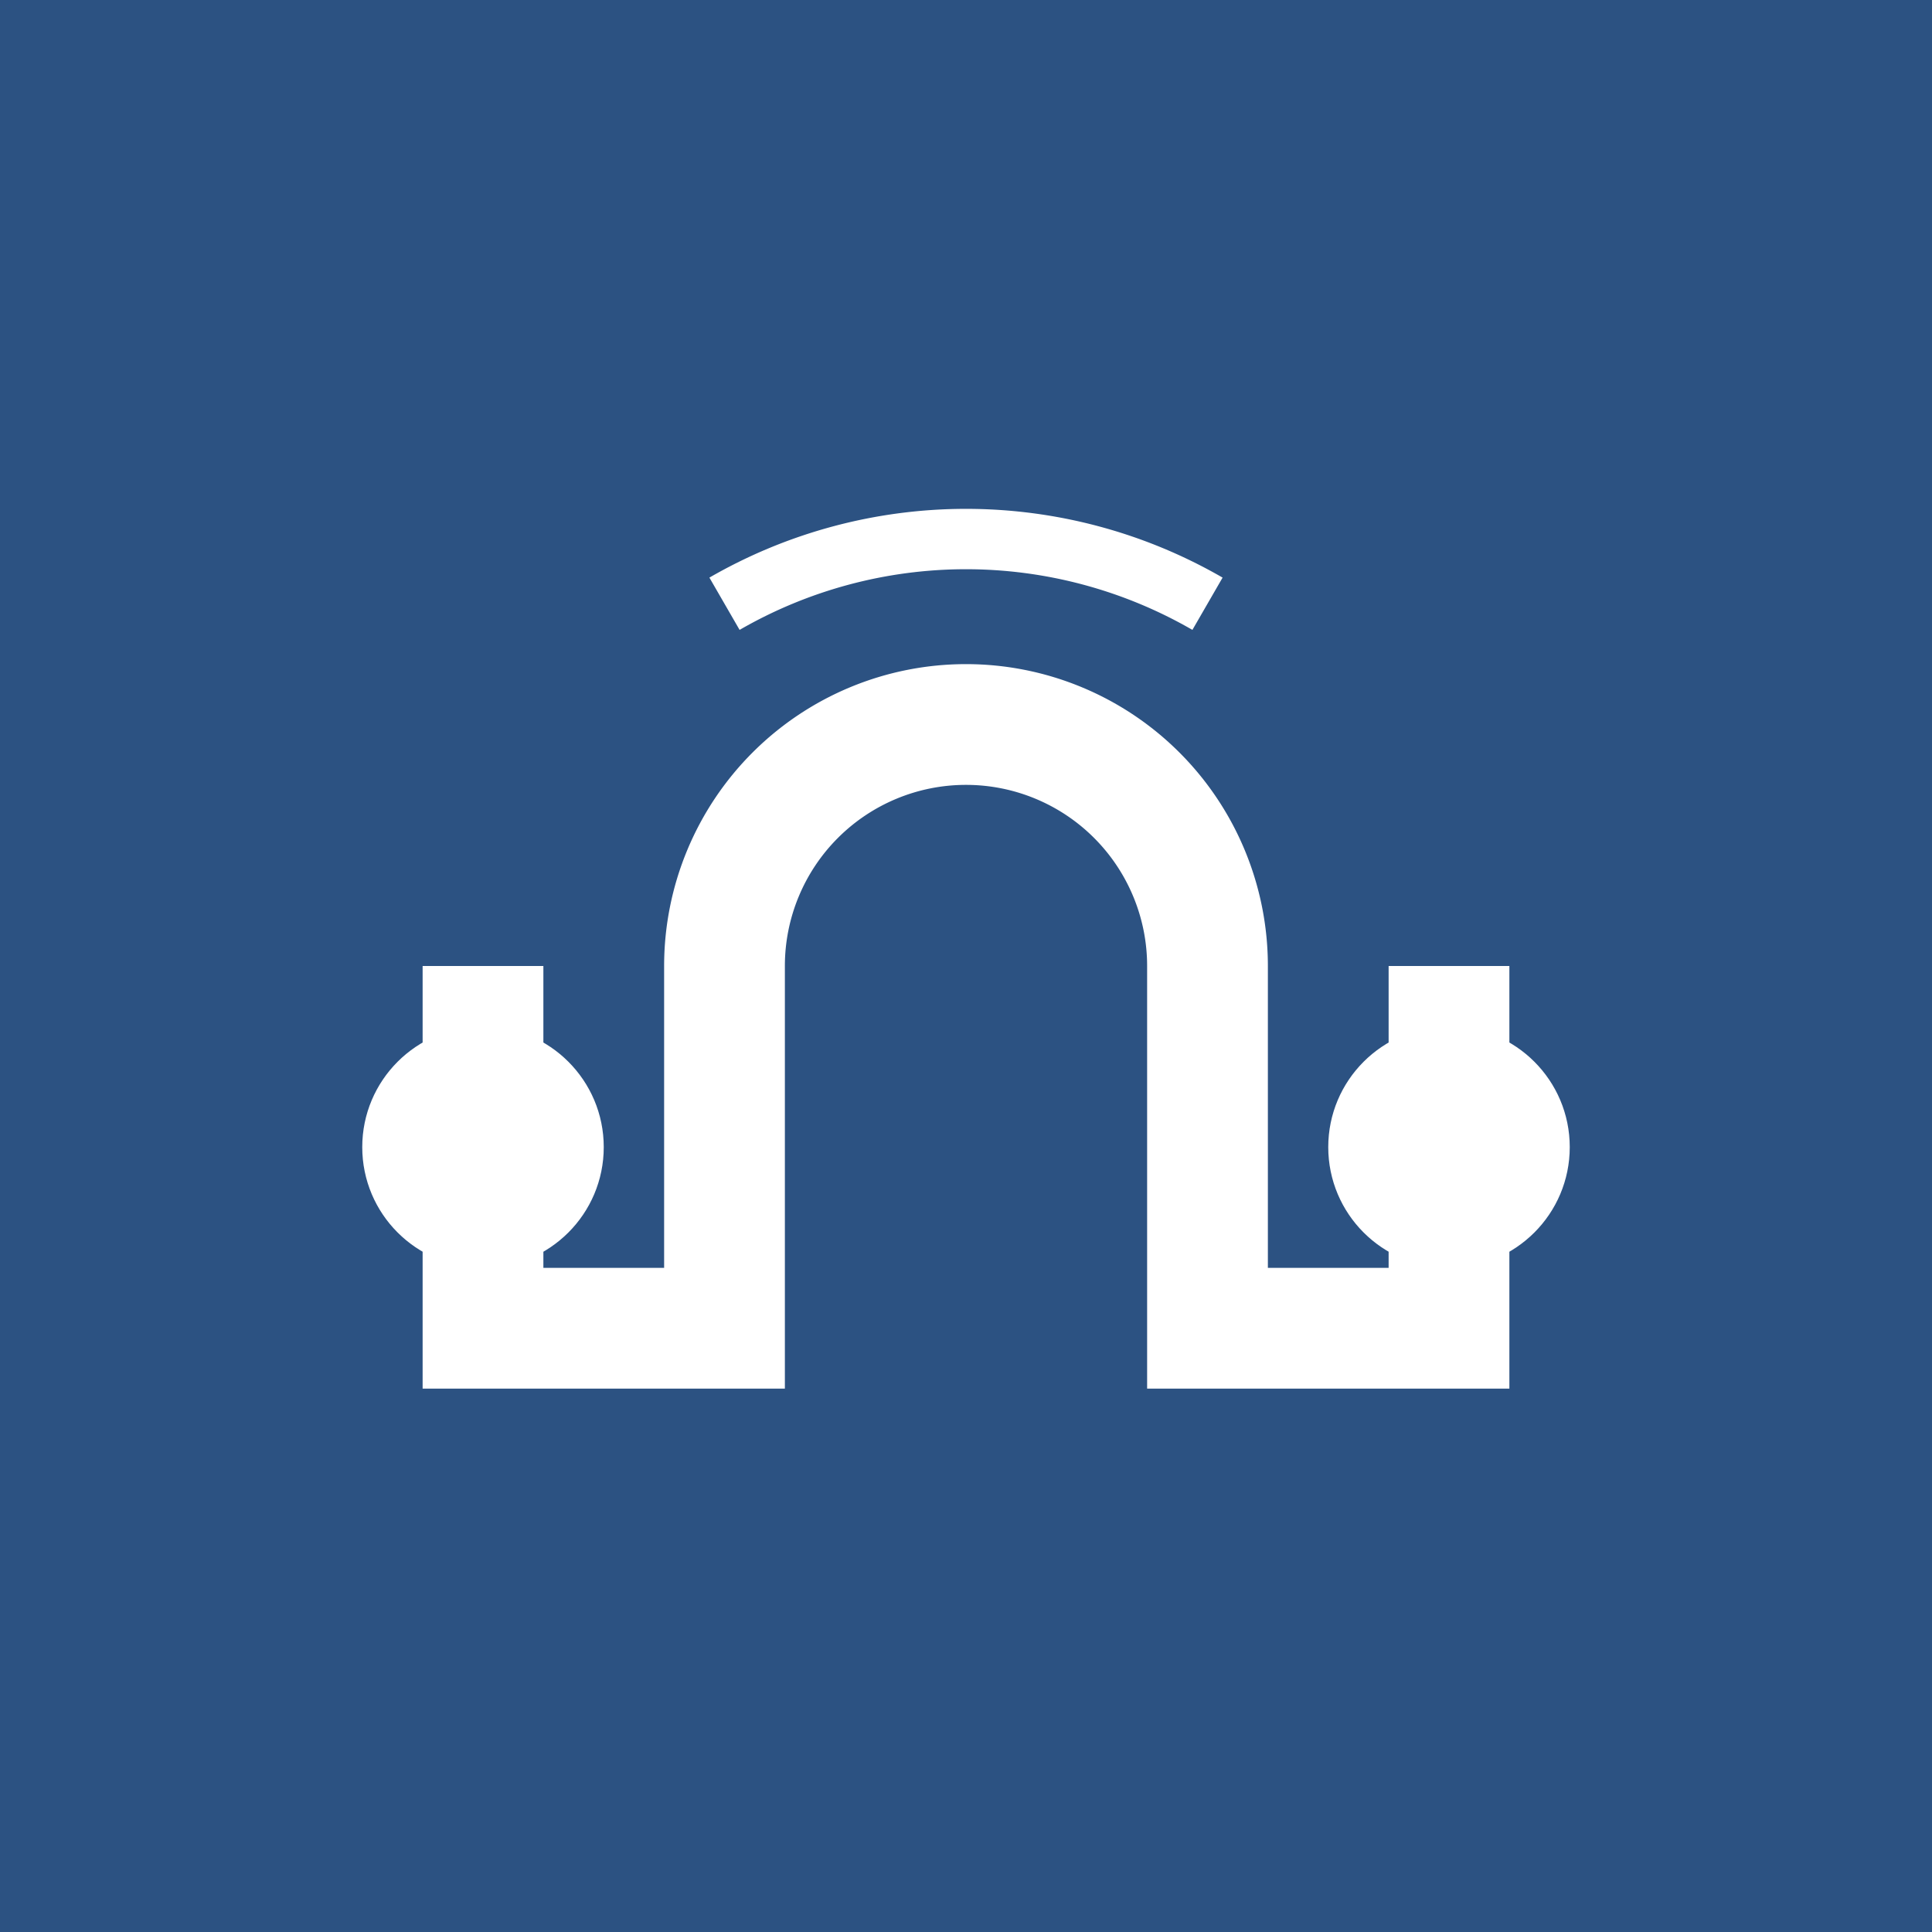 <?xml version="1.0" encoding="UTF-8"?>
<svg width="64" height="64" version="1.1" viewBox="0 0 64 64" xmlns="http://www.w3.org/2000/svg">
  <rect width="64" height="64" fill="#2c5282"/>
  <g fill="#ffffff">
    <!-- Headset -->
    <path d="M16,32 v12 h8 v-12 a8,8 0 0,1 16,0 v12 h8 v-12" fill="none" stroke="#ffffff" stroke-width="4"/>
    <circle cx="16" cy="38" r="4"/>
    <circle cx="48" cy="38" r="4"/>
    <!-- Arc -->
    <path d="M24,20 a16,16 0 0,1 16,0" fill="none" stroke="#ffffff" stroke-width="2"/>
  </g>
</svg> 